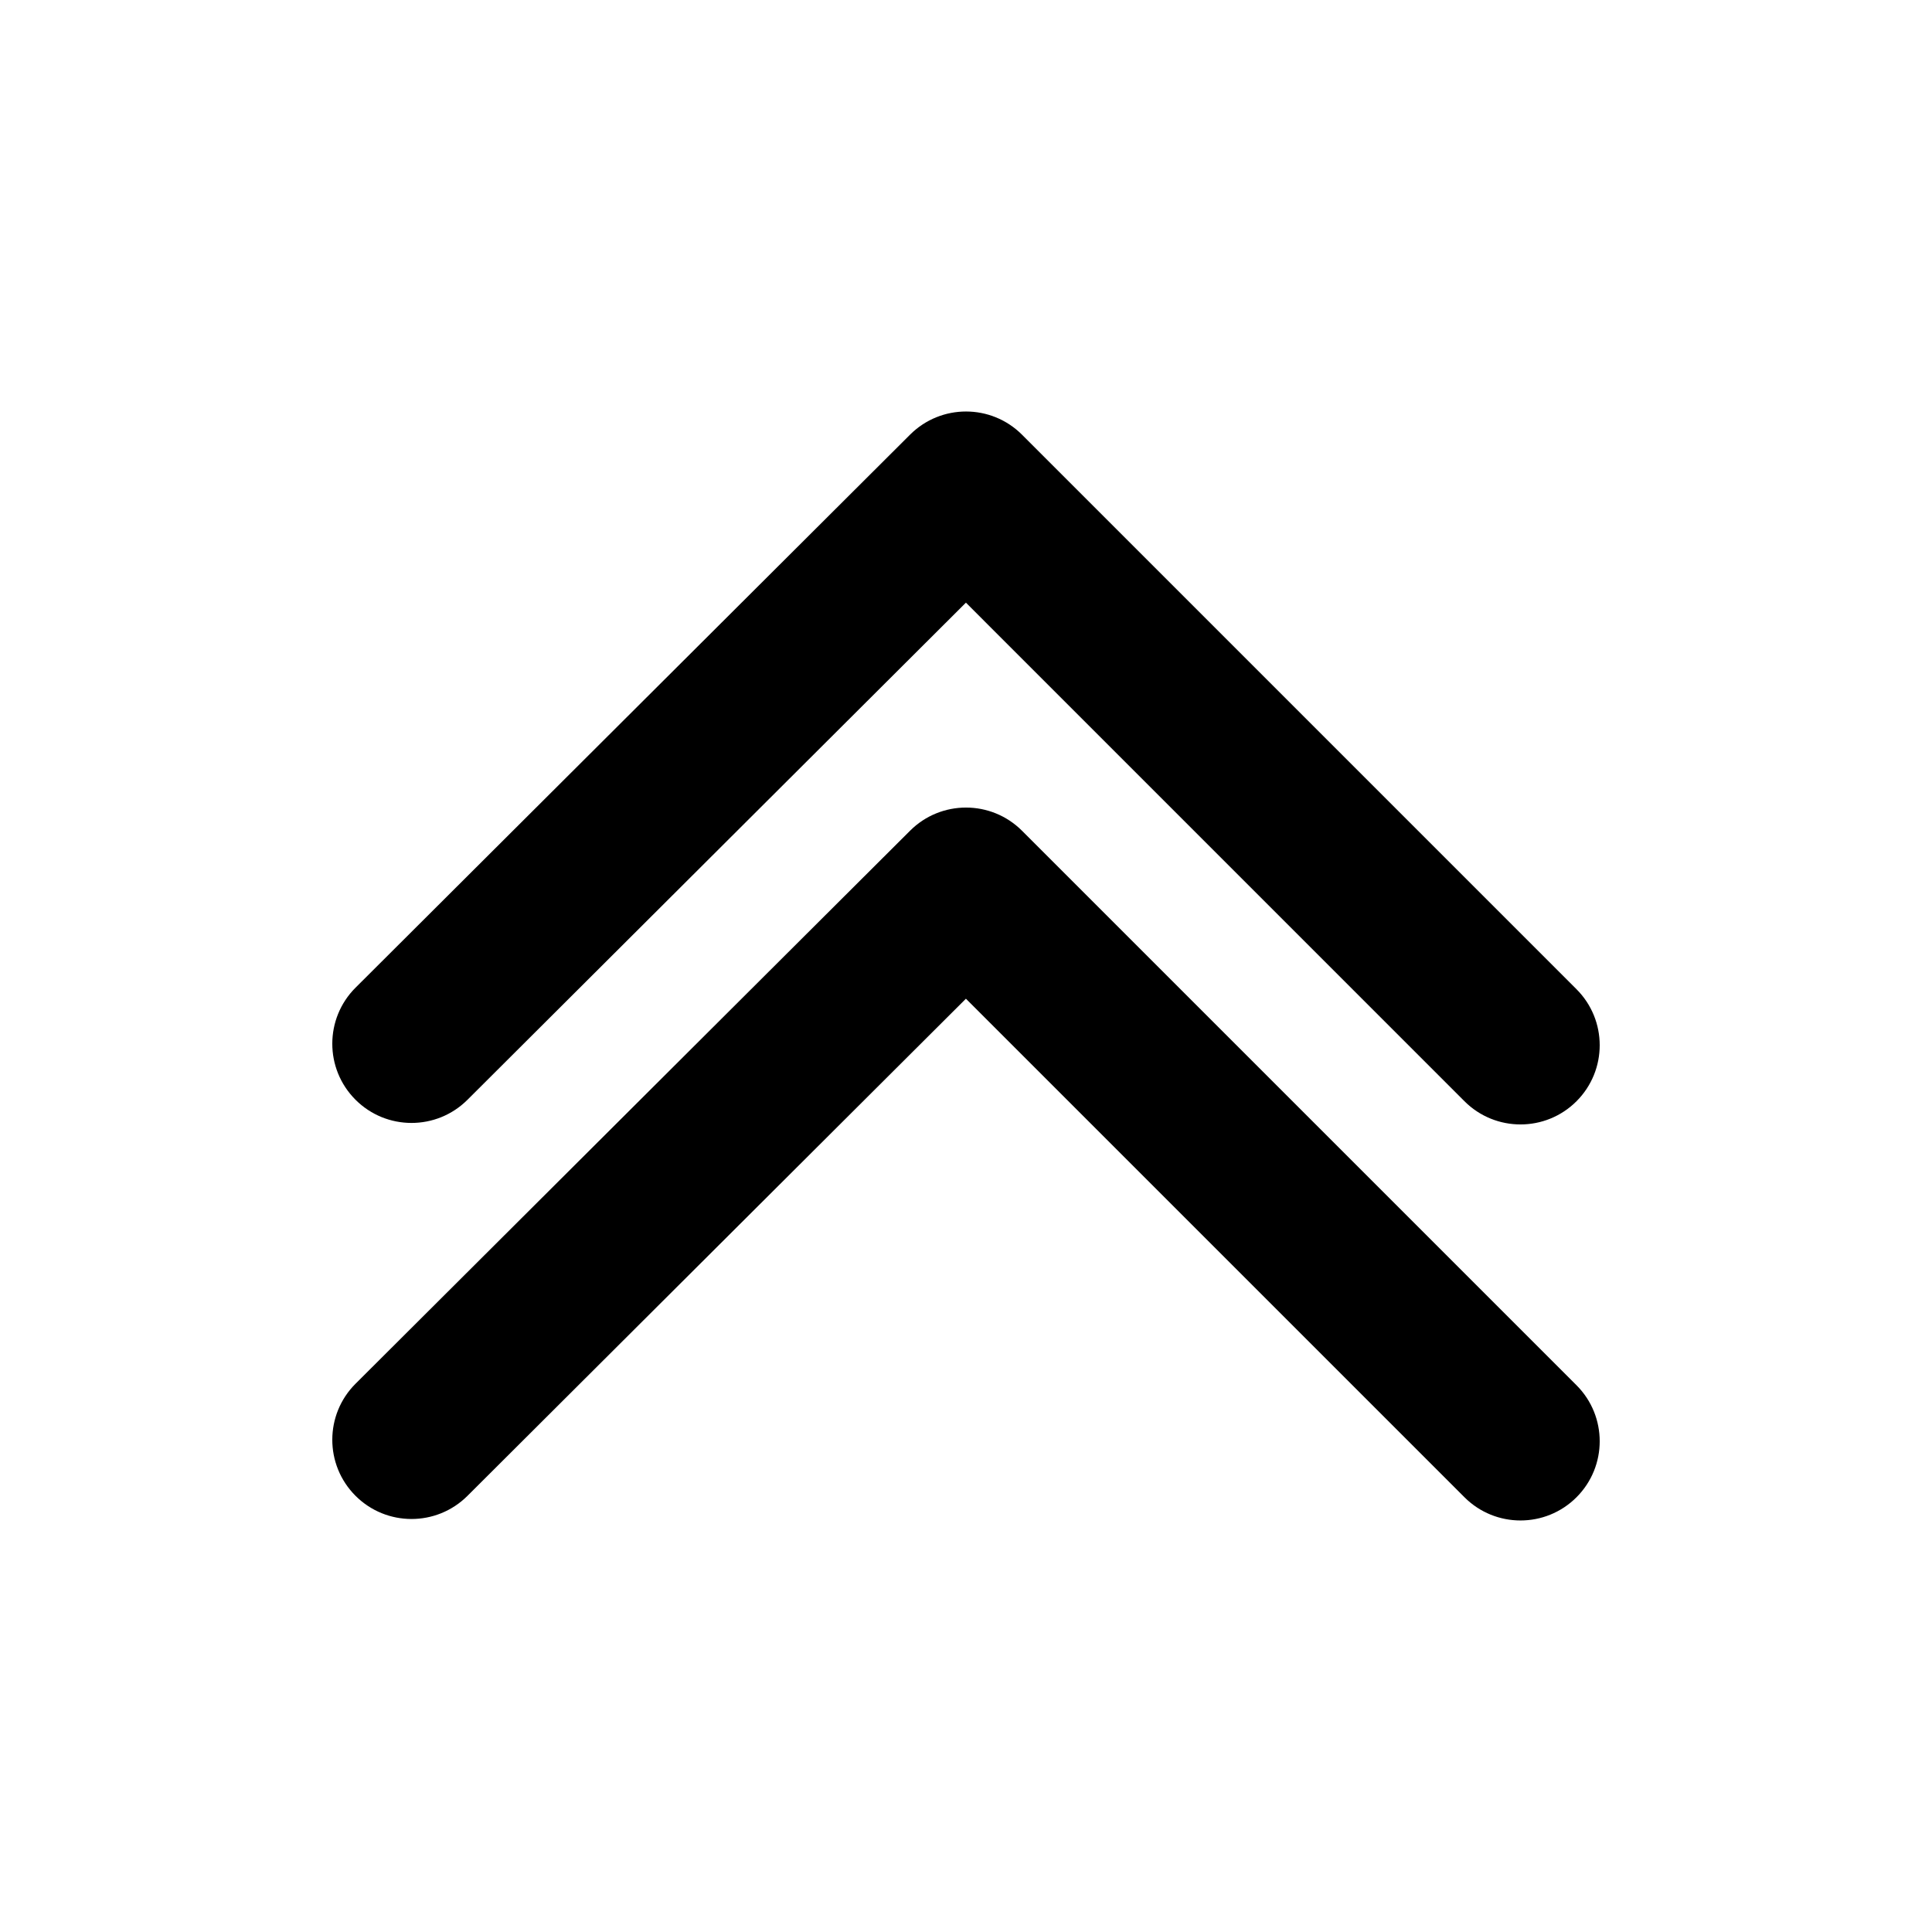 <?xml version="1.0" encoding="UTF-8"?>
<!-- The Best Svg Icon site in the world: iconSvg.co, Visit us! https://iconsvg.co -->
<svg fill="#000000" width="800px" height="800px" version="1.1" viewBox="144 144 512 512" xmlns="http://www.w3.org/2000/svg">
 <path d="m399.98 303.71-132.1 131.75c-8.211 8.188-21.5 8.172-29.688-0.039-8.188-8.207-8.172-21.5 0.039-29.688l146.95-146.55c8.199-8.18 21.477-8.172 29.668 0.02l146.94 146.95c8.199 8.195 8.199 21.488 0 29.688-8.195 8.195-21.488 8.195-29.688 0zm0 104.96-132.1 131.75c-8.211 8.188-21.5 8.168-29.688-0.039-8.188-8.211-8.172-21.5 0.039-29.688l146.95-146.55c8.199-8.18 21.477-8.172 29.668 0.02l146.94 146.94c8.199 8.199 8.199 21.492 0 29.688-8.195 8.199-21.488 8.199-29.688 0z"/>
</svg>